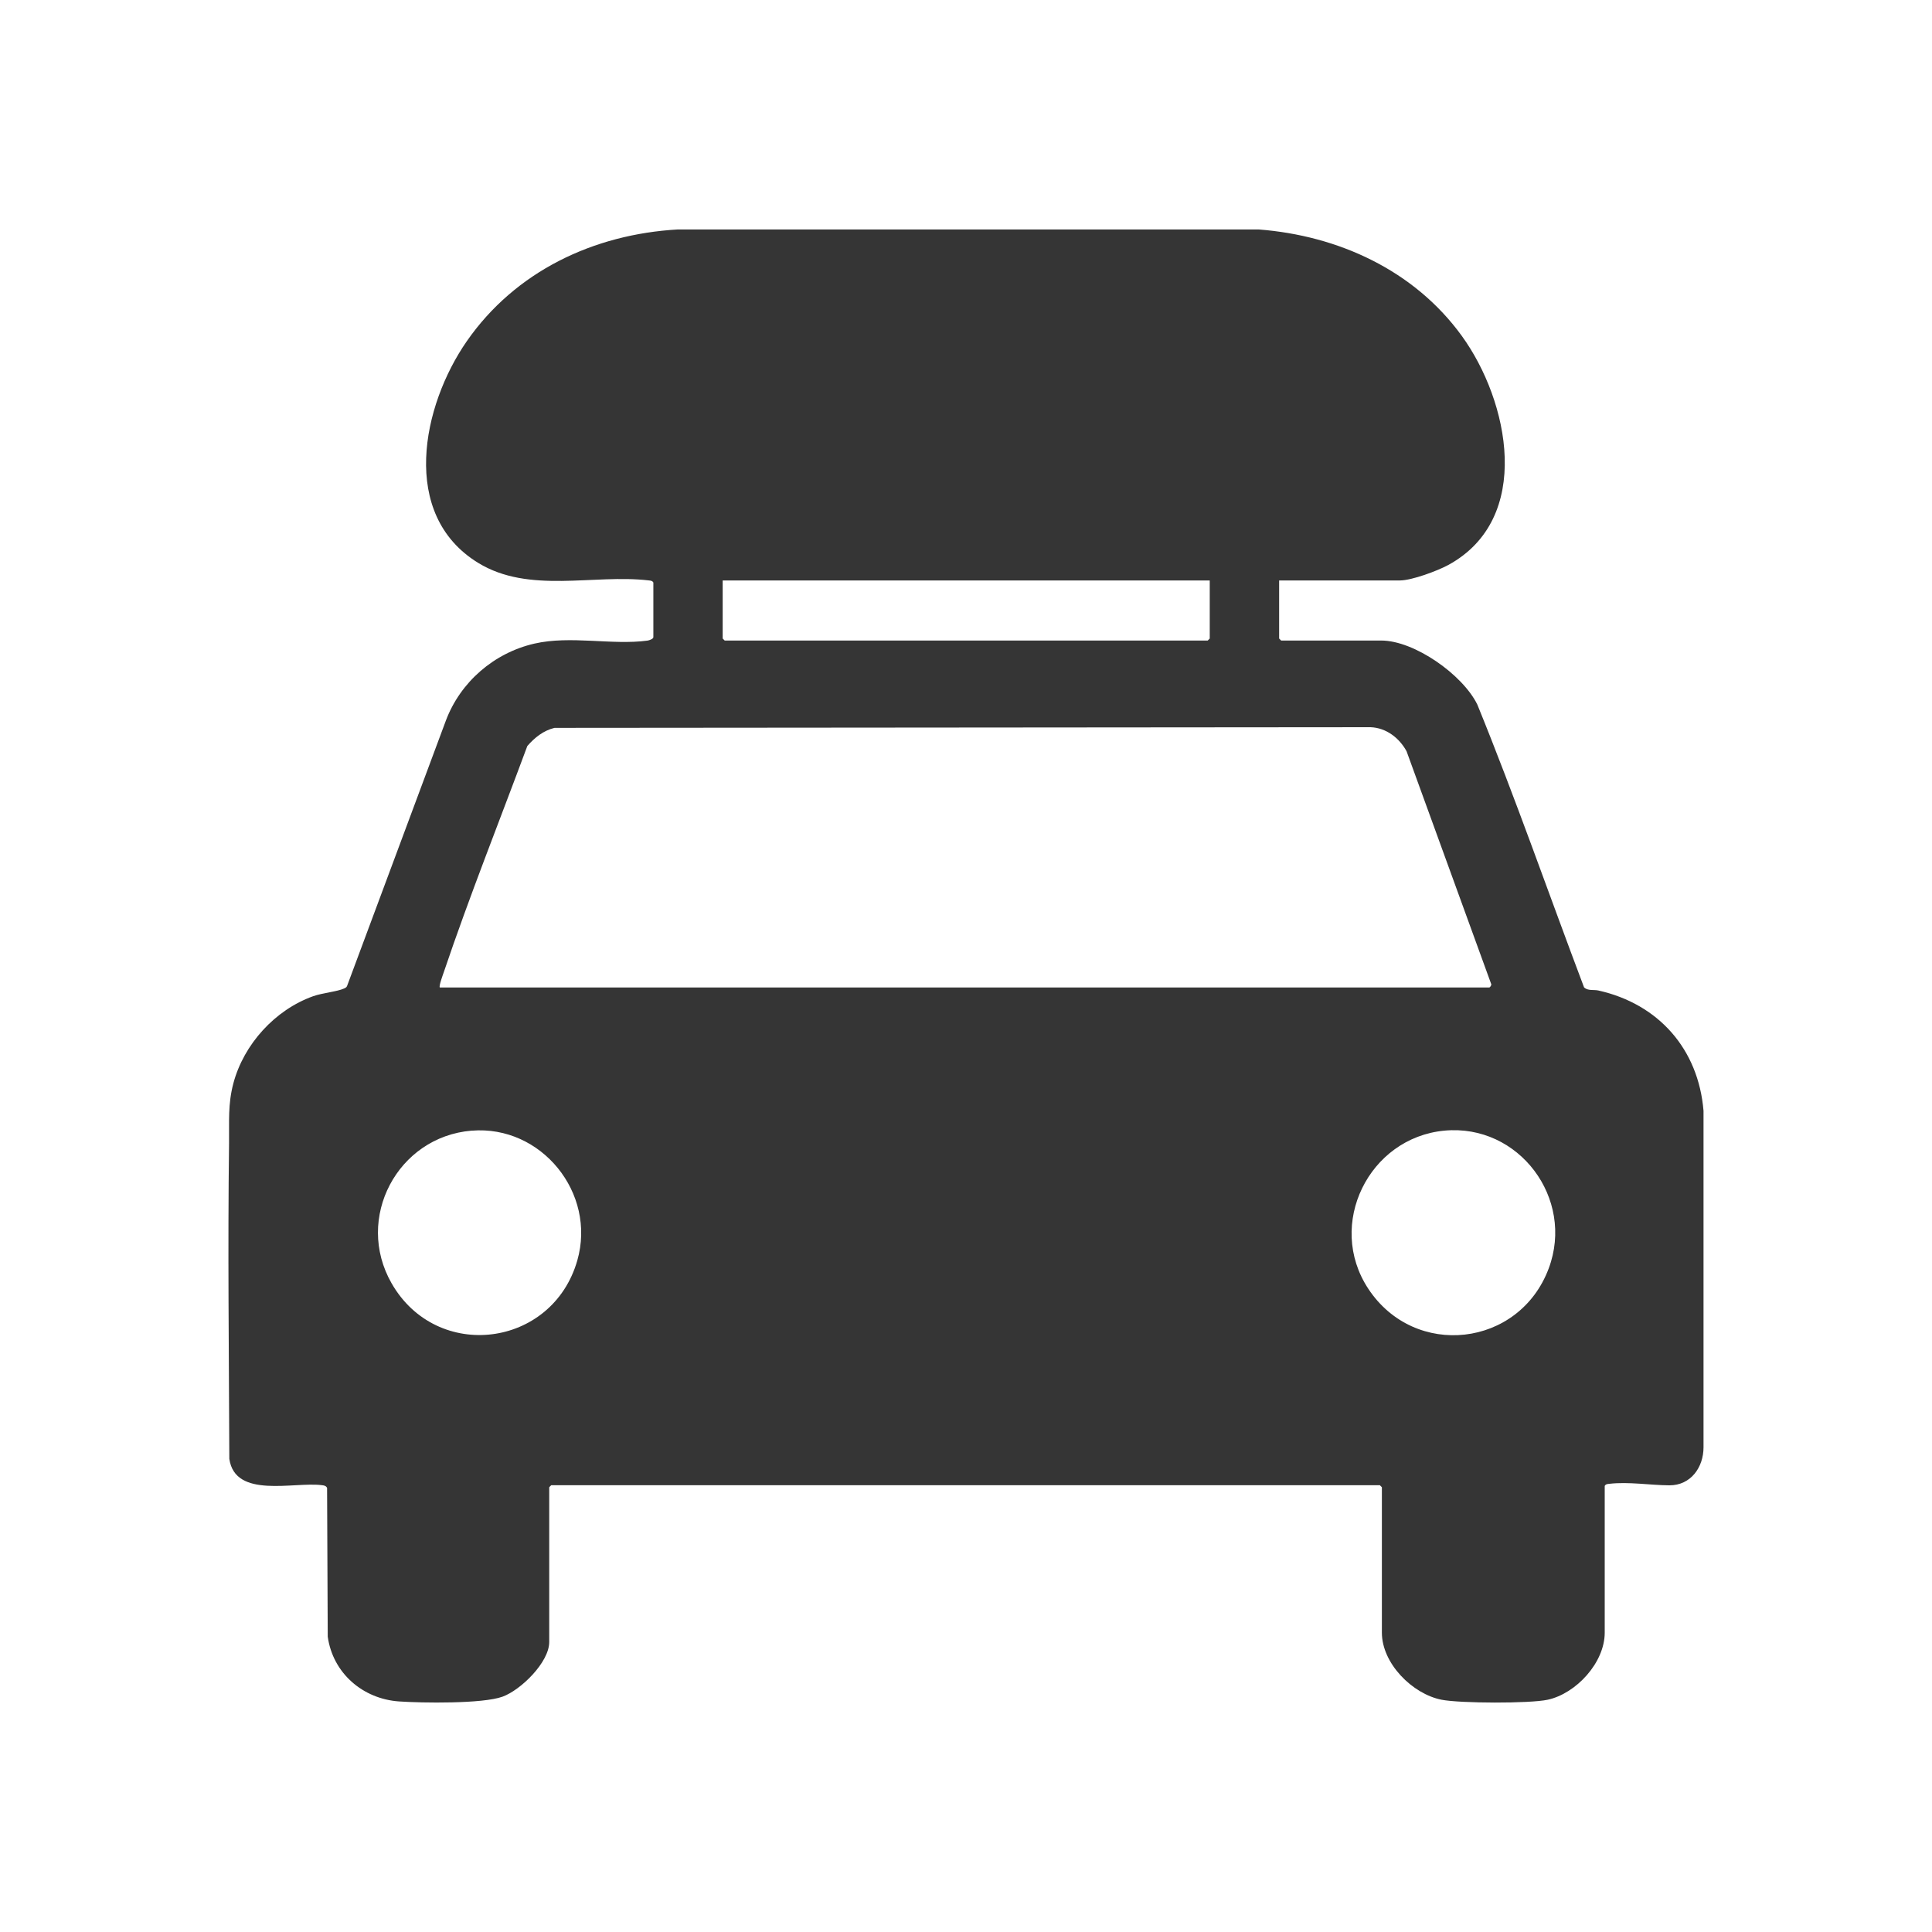 <?xml version="1.0" encoding="UTF-8"?> <svg xmlns="http://www.w3.org/2000/svg" id="Vorlage" viewBox="0 0 500 500"><defs><style>.cls-1{fill:#353535;}</style></defs><path class="cls-1" d="M331.04,150.23v15.02l.52.52h25.9c8.59,0,21.1,8.85,24.87,16.57,9.84,24.13,18.41,48.81,27.63,73.21,1.03.93,2.51.52,3.7.79,15.57,3.48,25.89,15.15,27.21,31.15v87.05c0,5.22-3.3,9.87-8.82,9.86-4.96-.02-10.57-.98-15.56-.39-.5.06-.89.04-1.19.54v37.99c0,7.73-7.38,15.75-14.76,17.35-4.68,1.01-22.68.94-27.46,0-7.54-1.48-15.45-9.39-15.45-17.36v-37.64l-.52-.52h-214.45l-.52.52v40.06c0,5.25-7.35,12.43-12.09,14.15-5.15,1.87-20.82,1.64-26.77,1.23-9.4-.65-17.14-7.33-18.46-16.77l-.17-38.5c-.32-.58-.78-.63-1.37-.7-7.19-.93-22.43,3.6-23.93-6.81-.1-27.37-.42-54.51-.07-81.74.07-5.53-.33-10.01,1.12-15.46,2.7-10.11,10.77-19,20.64-22.53,2.38-.85,6.25-1.19,8.01-2,.32-.15.61-.27.76-.62l25.58-68.7c3.76-10.01,12.47-17.53,22.89-19.93,9.38-2.16,20.14.45,29.27-.78.46-.06,1.54-.44,1.54-.88v-14.16c-.3-.49-.69-.48-1.19-.54-14.29-1.68-30.97,3.54-44.15-4.54-20.39-12.5-14.52-40.71-2.94-57.37,12.58-18.09,32.81-27.68,54.65-28.92h150.25c20.67,1.58,40.29,10.58,52.59,27.53,12.27,16.91,18.53,47.27-3.45,59.29-2.79,1.53-9.5,4.02-12.55,4.02h-31.25ZM313.08,150.23h-126.05v15.02l.52.52h125.01l.52-.52v-15.02ZM113.83,255.56h271.6c.15,0,.58-.55.51-.84l-21.92-60.29c-1.87-3.44-5.27-6.08-9.31-6.23l-211.2.17c-2.88.7-5.13,2.51-7.04,4.7-7.2,19.42-14.97,38.85-21.61,58.51-.21.62-1.35,3.66-1.03,3.98ZM122.05,292.61c-19.17,1.59-30.35,22.64-20.71,39.5,11.71,20.47,41.61,16.69,48.07-5.92,4.98-17.44-9.32-35.07-27.36-33.57ZM373.79,292.61c-19.54,1.85-30.63,24.28-19.69,40.9,12.02,18.26,39.08,15.17,46.71-5.25,6.76-18.1-7.72-37.48-27.02-35.65Z"></path></svg> 